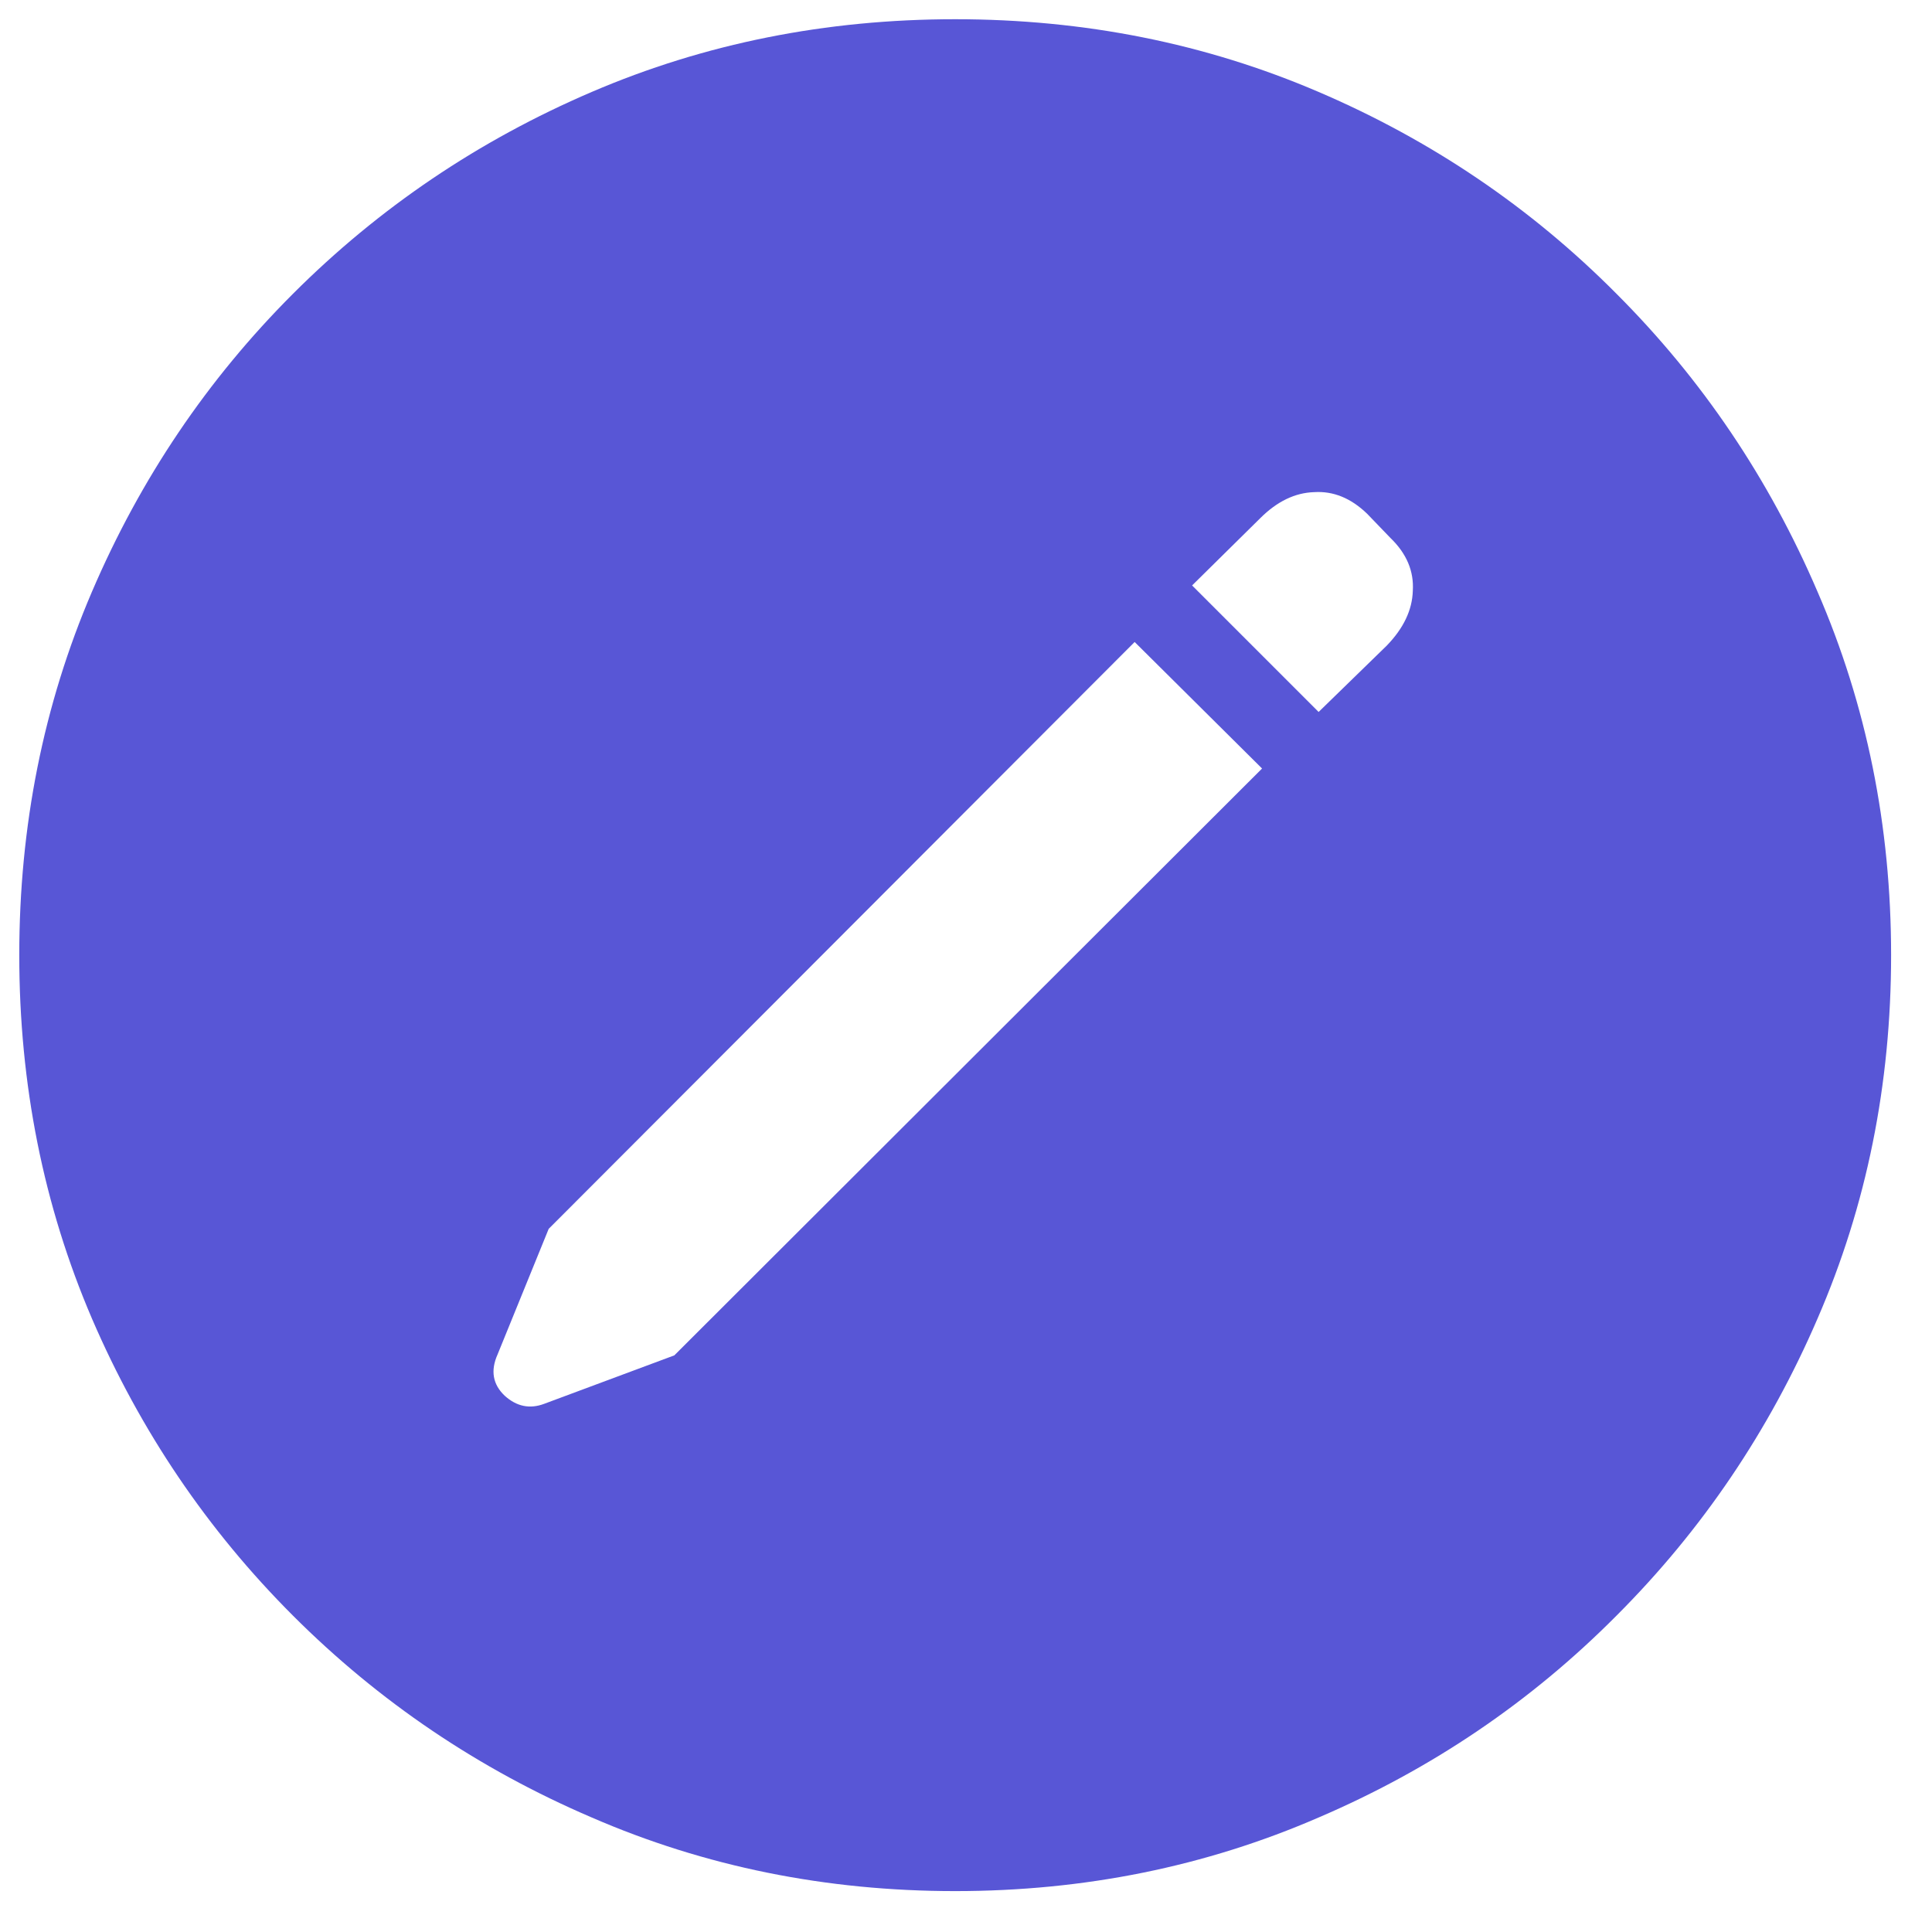 <svg width="41" height="41" viewBox="0 0 41 41" fill="none" xmlns="http://www.w3.org/2000/svg">
<path d="M20.27 40.132C17.528 40.132 14.957 39.611 12.558 38.57C10.159 37.542 8.045 36.114 6.217 34.286C4.401 32.47 2.979 30.369 1.951 27.982C0.923 25.583 0.409 23.012 0.409 20.27C0.409 17.528 0.923 14.957 1.951 12.558C2.979 10.158 4.401 8.051 6.217 6.235C8.045 4.407 10.159 2.979 12.558 1.951C14.957 0.922 17.528 0.408 20.27 0.408C23.013 0.408 25.584 0.922 27.983 1.951C30.382 2.979 32.49 4.407 34.305 6.235C36.121 8.051 37.542 10.158 38.571 12.558C39.612 14.957 40.132 17.528 40.132 20.27C40.132 23.012 39.612 25.583 38.571 27.982C37.542 30.369 36.121 32.47 34.305 34.286C32.49 36.114 30.382 37.542 27.983 38.57C25.584 39.611 23.013 40.132 20.27 40.132ZM14.31 28.763L26.783 16.309L24.079 13.624L11.644 26.078L10.559 28.744C10.406 29.087 10.457 29.379 10.711 29.62C10.965 29.849 11.244 29.906 11.549 29.791L14.31 28.763ZM27.983 15.109L29.43 13.7C29.786 13.332 29.97 12.945 29.982 12.539C30.008 12.12 29.849 11.745 29.506 11.415L29.011 10.901C28.669 10.571 28.294 10.418 27.888 10.444C27.481 10.457 27.101 10.641 26.745 10.996L25.298 12.424L27.983 15.109Z" fill="#5856D6"/>
</svg>

